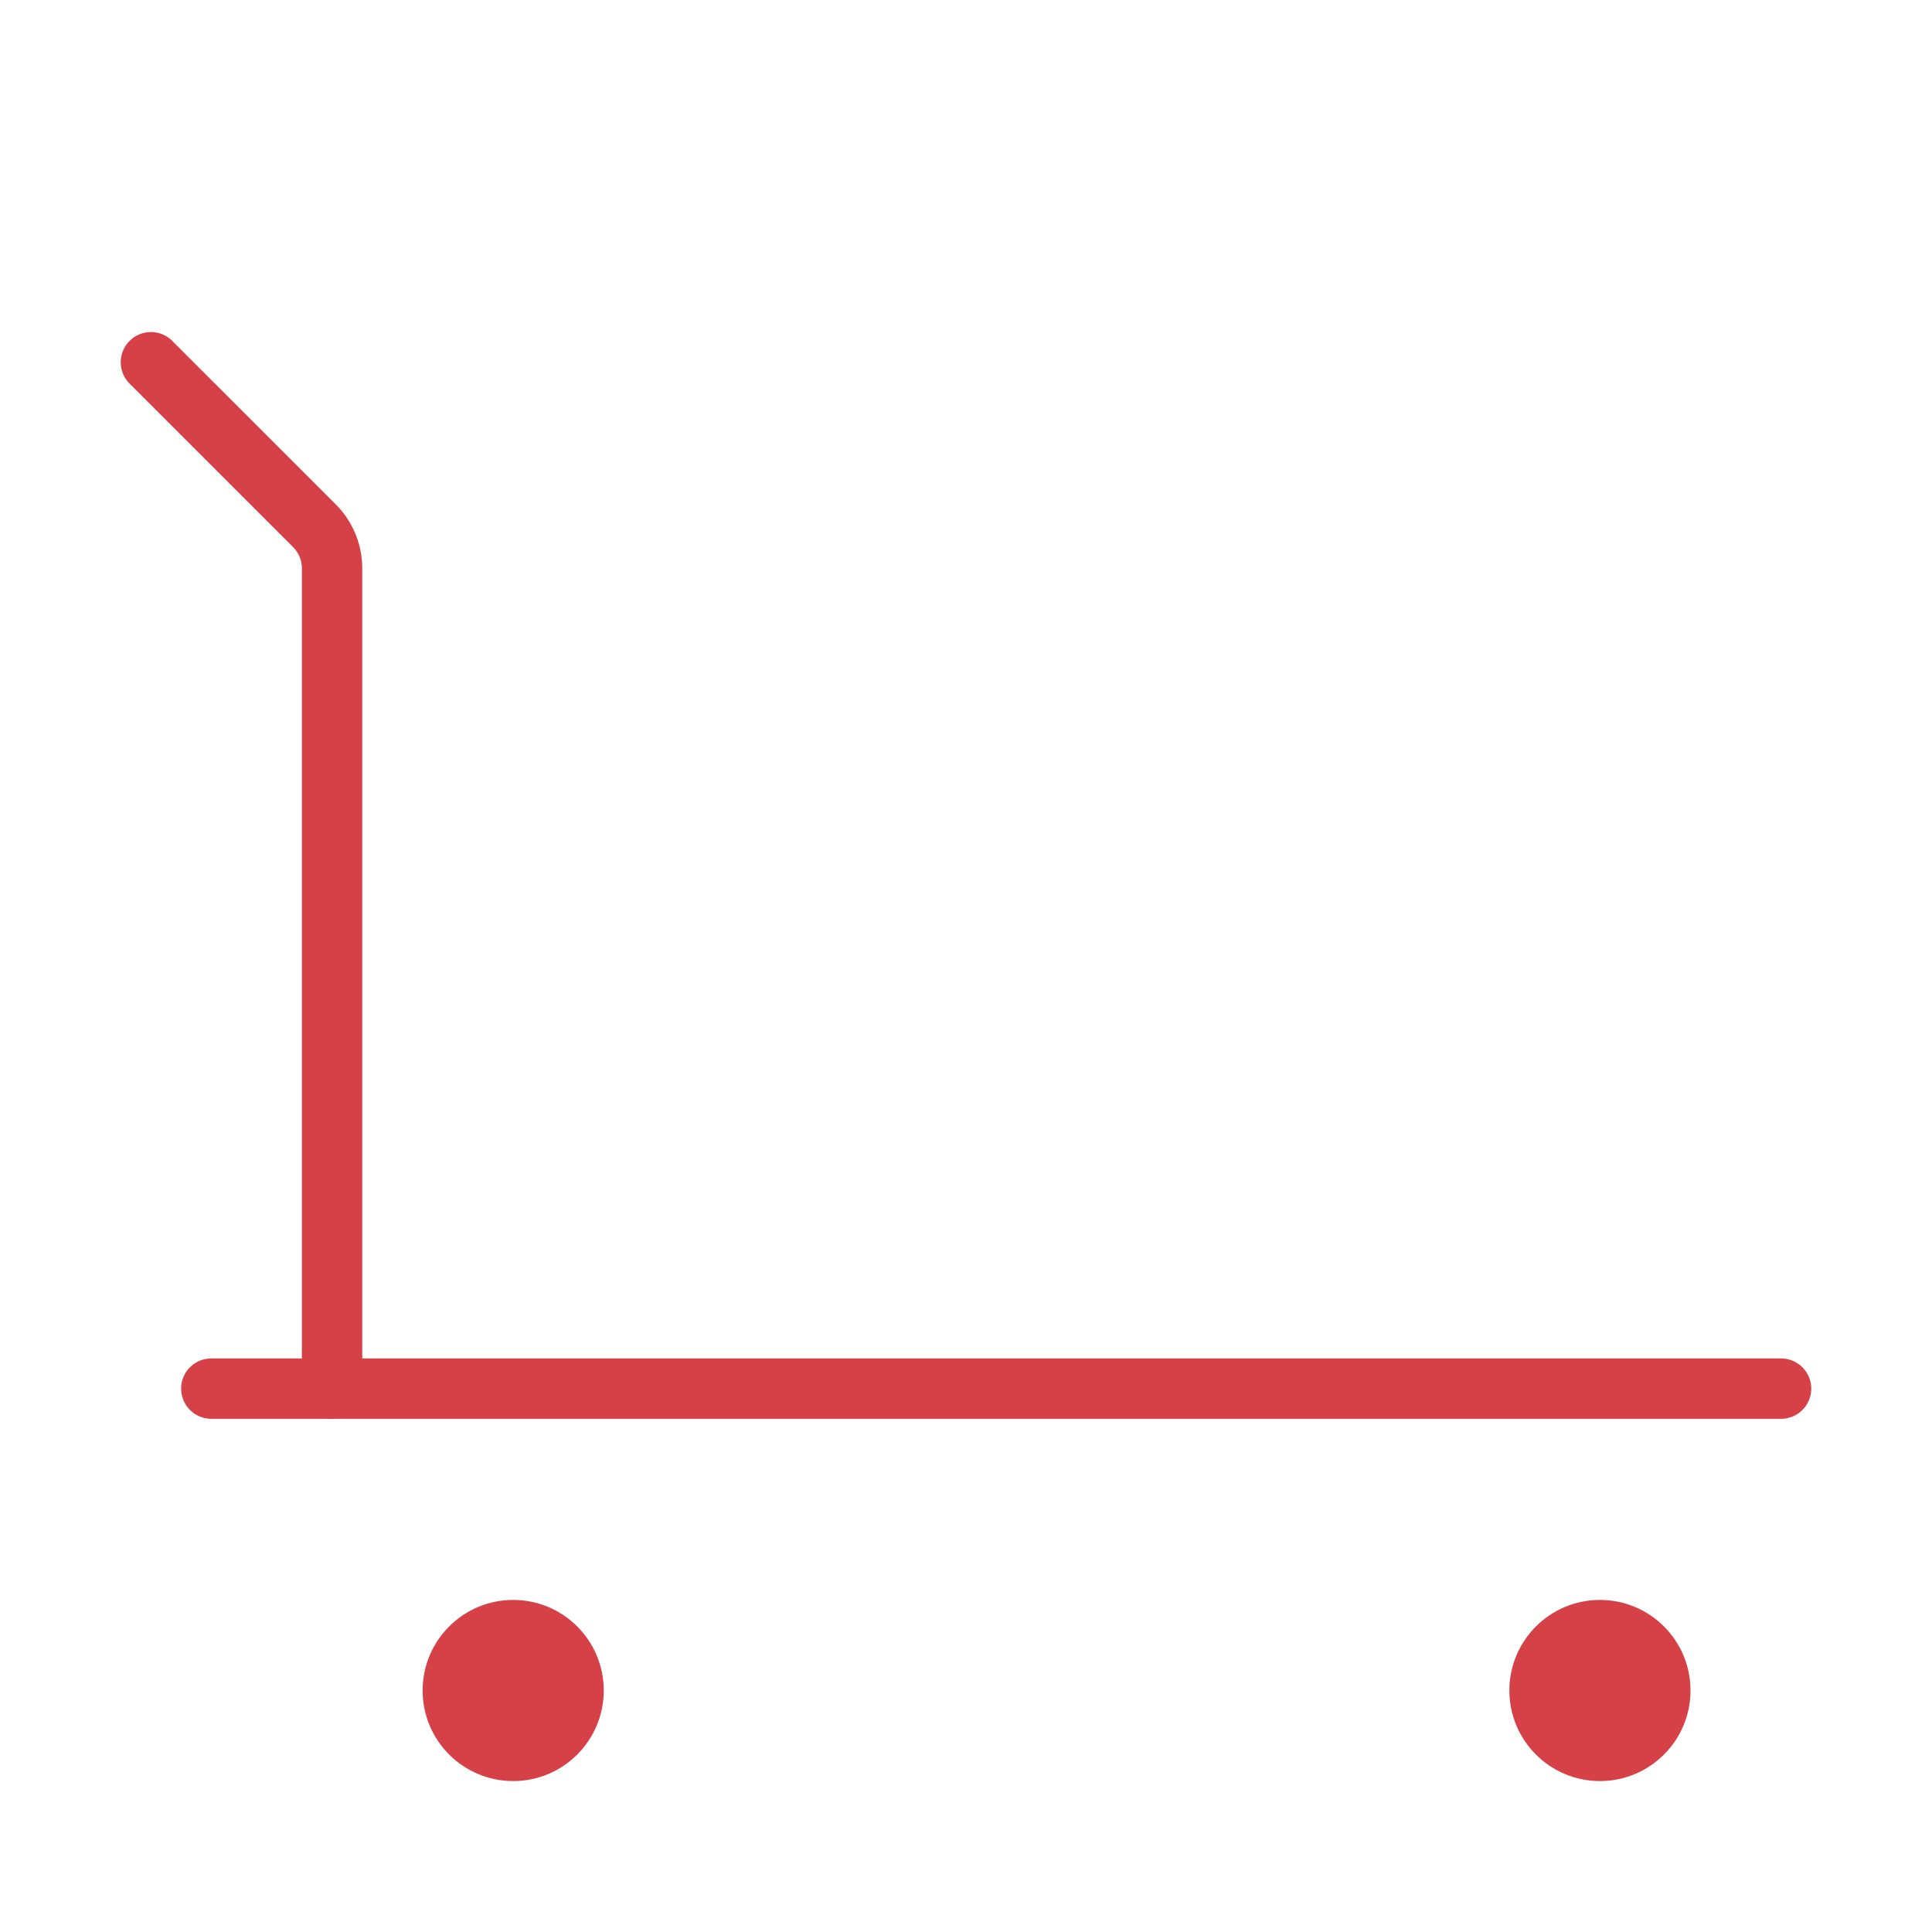 <svg xmlns="http://www.w3.org/2000/svg" width="64" height="64" viewBox="0 0 64 64">
  <rect width="64" height="64" fill="none"/>
  <circle cx="3" cy="3" r="3" transform="translate(14 53)" fill="#d64047"/>
  <circle cx="3" cy="3" r="3" transform="translate(50 53)" fill="#d64047"/>
  <path d="M24,48l5.415,5.415A2,2,0,0,1,30,54.827V82" transform="translate(-19 -36)" fill="none" stroke="#d64047" stroke-linecap="round" stroke-linejoin="round" stroke-width="2"/>
  <line x2="52" transform="translate(7 46)" fill="none" stroke="#d64047" stroke-linecap="round" stroke-linejoin="round" stroke-width="2"/>
</svg>
